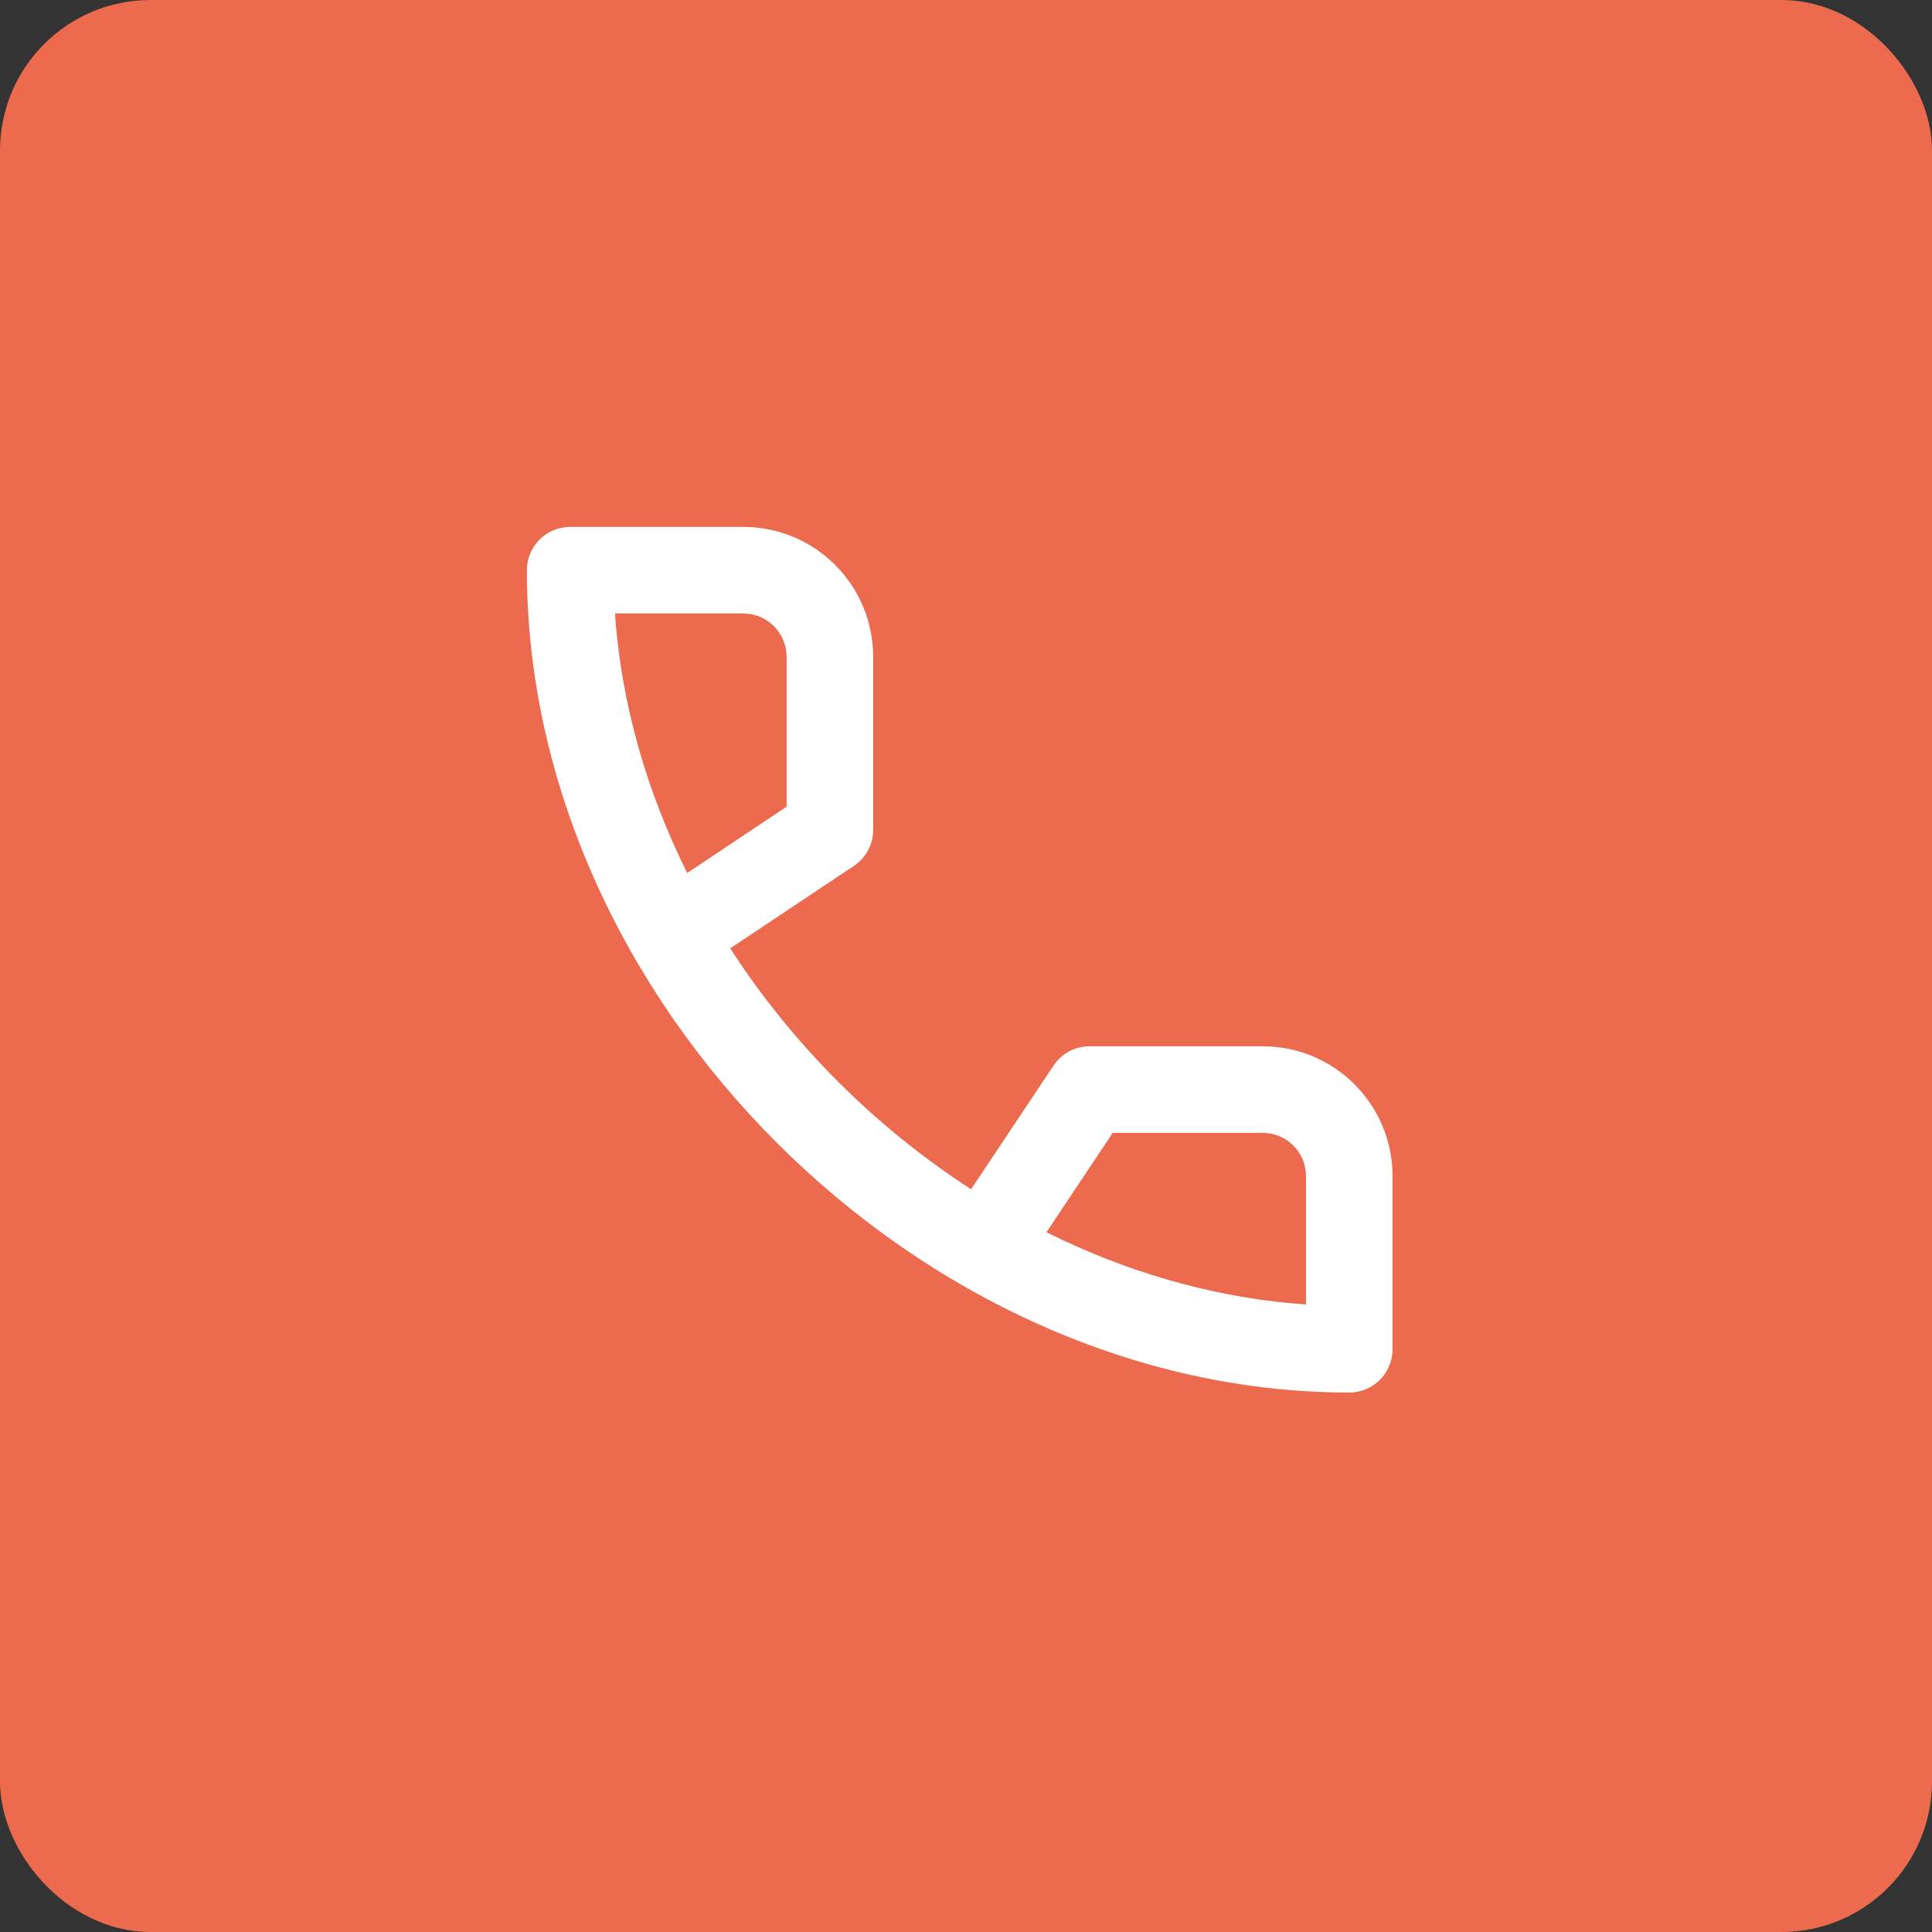 <svg width="154" height="154" viewBox="0 0 154 154" fill="none" xmlns="http://www.w3.org/2000/svg">
<rect x="0" y="0" width="154" height="154" fill="#333333" stroke="none"/>
<rect x="3" y="3" width="148" height="148" rx="9" fill="#EC6B4E" stroke="#EC6B4E" stroke-width="6"/>
<path fill-rule="evenodd" clip-rule="evenodd" d="M68.064 69.021C69.023 68.381 69.6 67.303 69.6 66.15V52.35C69.6 46.634 64.966 42 59.25 42H45.45C43.545 42 42 43.545 42 45.45C42 79.747 73.253 111 107.55 111C109.455 111 111 109.455 111 107.55V93.75C111 88.034 106.366 83.4 100.65 83.4H86.85C85.697 83.4 84.619 83.977 83.979 84.936L77.406 94.796C70.246 90.167 63.974 84.053 59.149 77.014L58.204 75.594L68.064 69.021ZM88.697 90.3H100.65C102.556 90.3 104.1 91.845 104.1 93.75V103.98C97.417 103.518 90.894 101.73 84.81 98.896L83.414 98.223L88.697 90.3ZM49.02 48.9H59.25C61.156 48.9 62.7 50.445 62.7 52.35V64.304L54.777 69.586C51.553 63.109 49.518 56.098 49.02 48.9Z" fill="white"/>
</svg>
